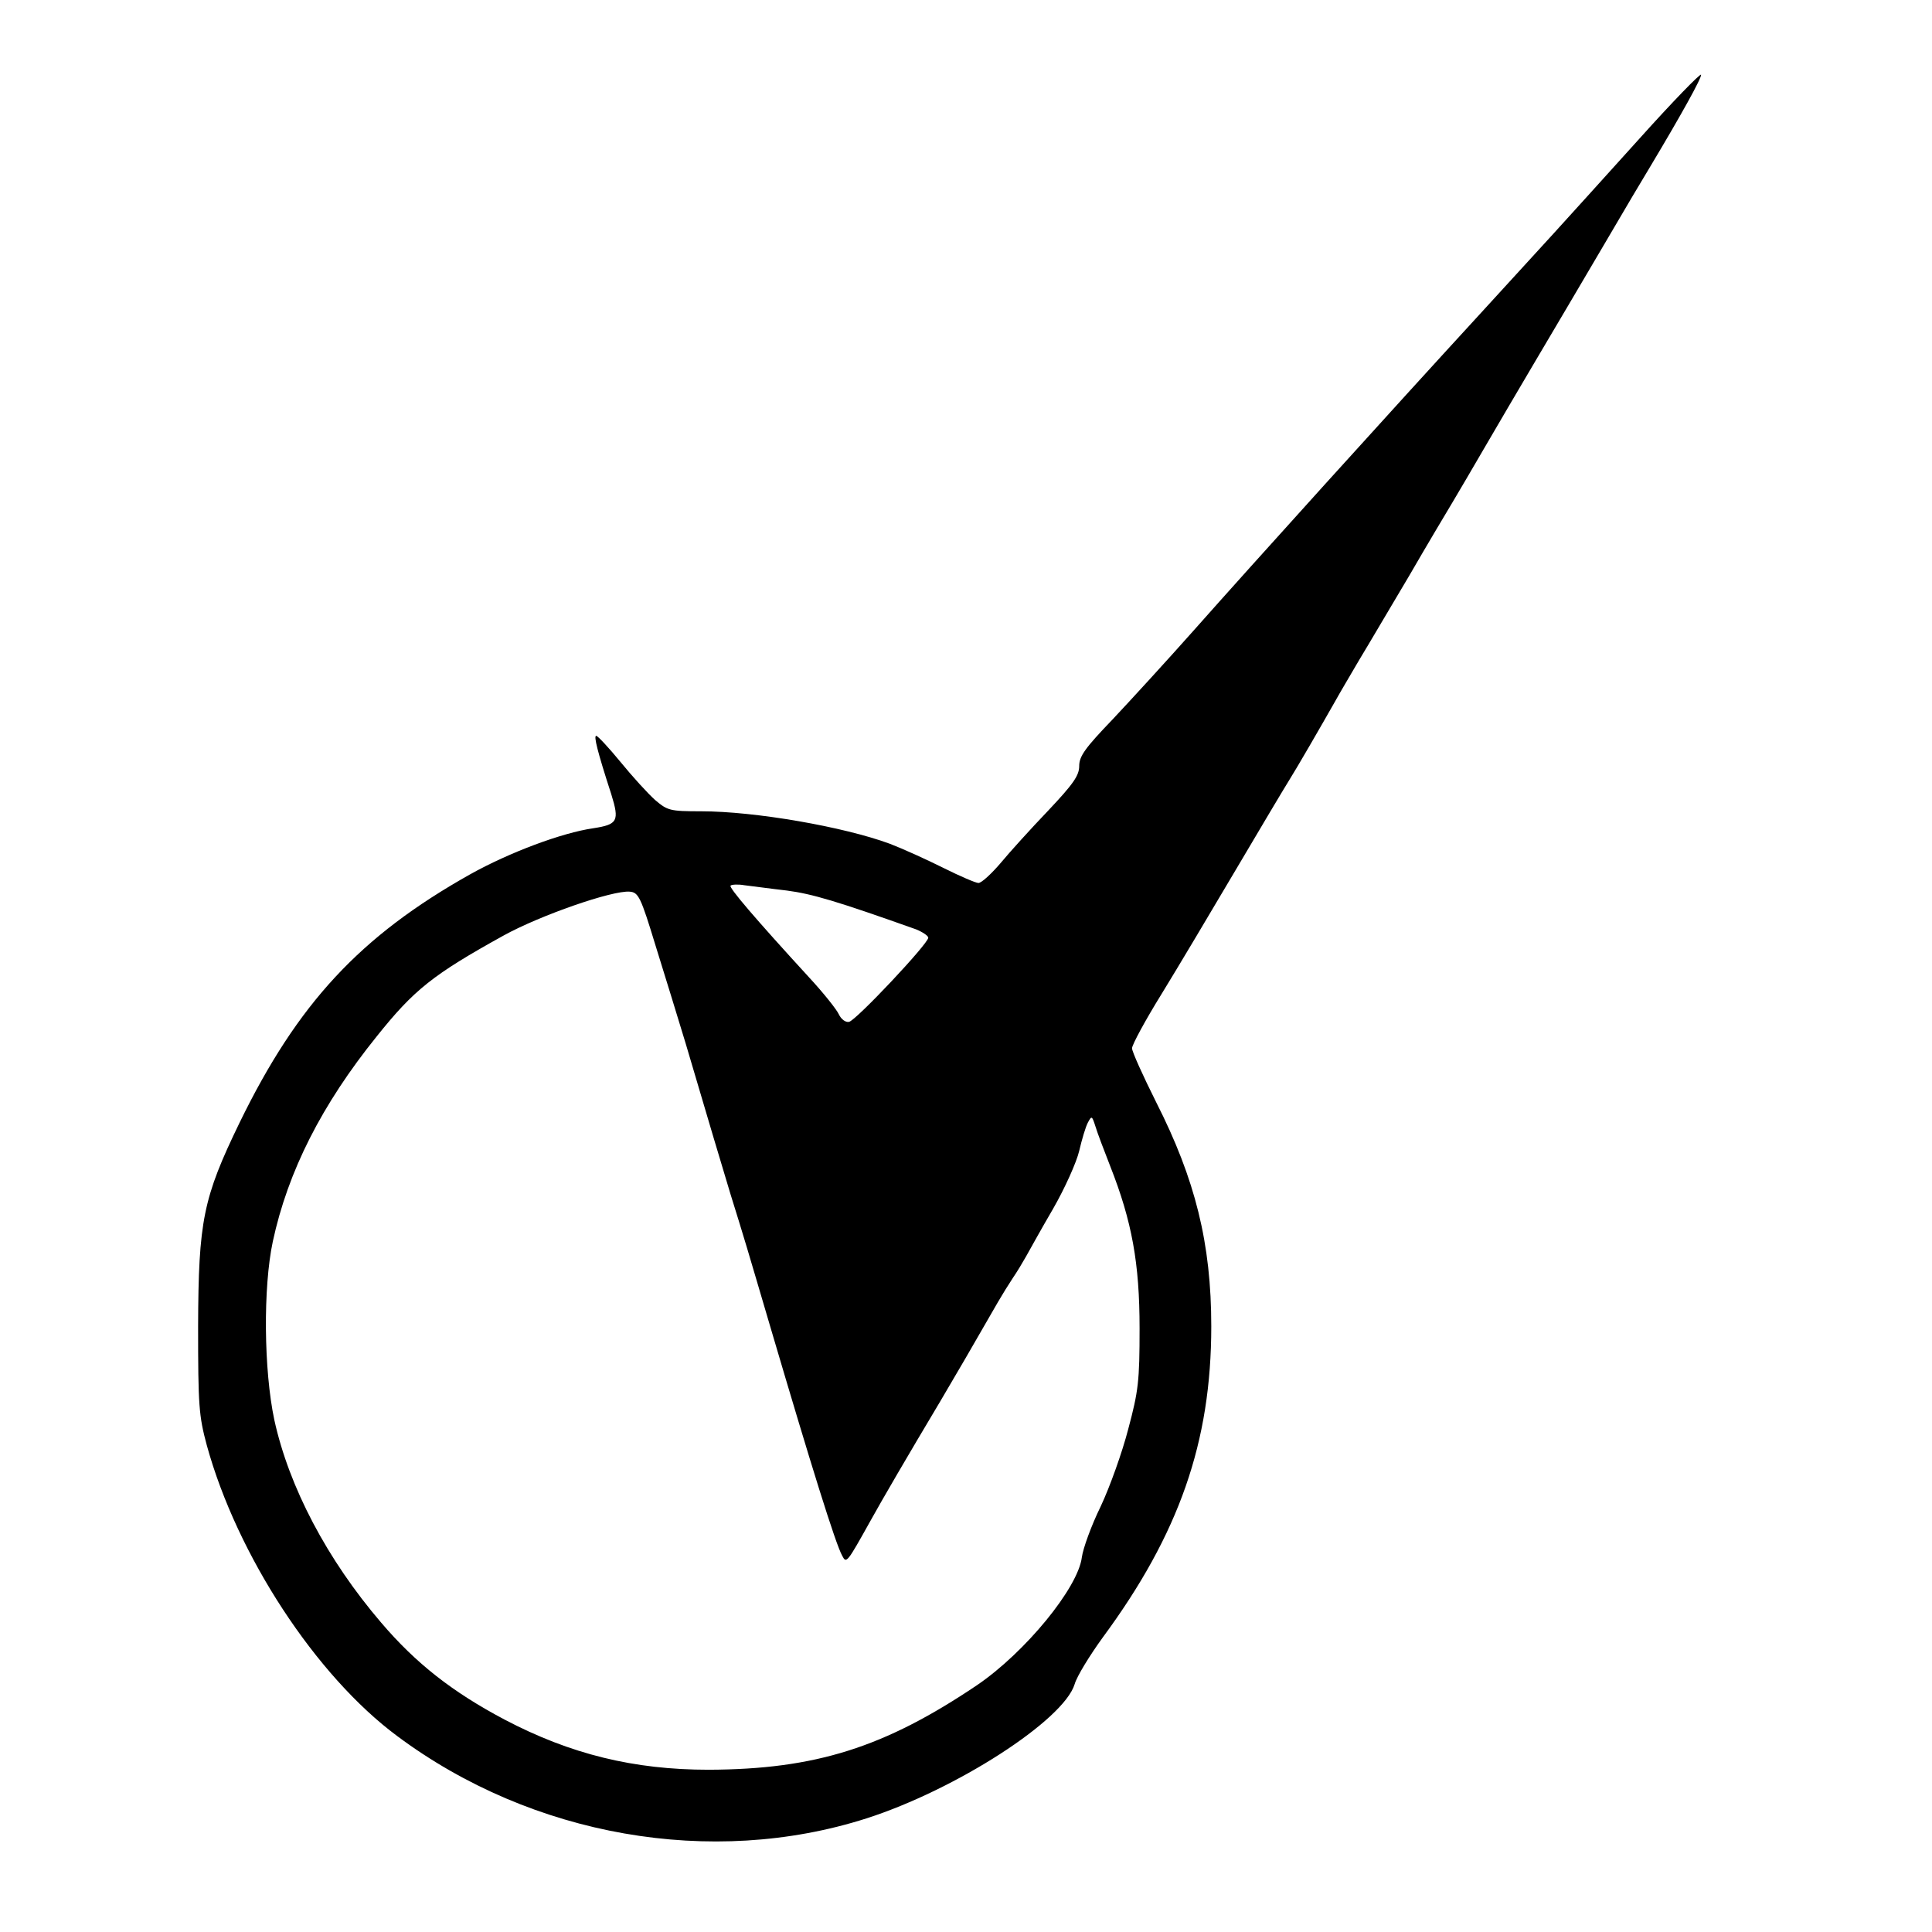 <?xml version="1.0" standalone="no"?>
<!DOCTYPE svg PUBLIC "-//W3C//DTD SVG 20010904//EN"
 "http://www.w3.org/TR/2001/REC-SVG-20010904/DTD/svg10.dtd">
<svg version="1.0" xmlns="http://www.w3.org/2000/svg"
 width="512pt" height="512pt" viewBox="0 0 512 512"
 preserveAspectRatio="xMidYMid meet">
<g transform="translate(0,512) scale(0.1,-0.1)"
fill="#000000" stroke="none">
<path d="M4345 4753 c-232 -257 -236 -261 -421 -463 -236 -257 -604 -664 -759
-839 -71 -80 -169 -187 -217 -238 -72 -75 -88 -97 -88 -123 0 -25 -15 -47 -82
-118 -46 -48 -103 -111 -127 -140 -24 -28 -50 -52 -58 -52 -7 0 -49 18 -93 40
-44 22 -108 51 -142 64 -122 45 -357 86 -500 86 -83 0 -89 2 -122 30 -19 17
-60 62 -91 100 -32 39 -61 70 -65 70 -7 0 3 -41 40 -155 22 -71 17 -80 -48
-90 -83 -12 -222 -64 -326 -122 -292 -164 -457 -342 -611 -658 -97 -200 -109
-260 -110 -540 0 -210 2 -237 23 -315 80 -291 289 -611 505 -771 357 -266 833
-349 1243 -218 237 76 523 260 552 356 6 21 40 76 74 123 203 275 288 519 288
825 0 219 -42 389 -146 594 -35 70 -64 134 -64 143 0 9 35 74 79 145 43 70
131 218 196 328 65 110 128 216 140 235 22 35 85 144 123 211 11 20 40 69 64
110 25 41 84 142 133 224 48 83 100 170 115 195 15 25 53 90 85 145 32 55 93
159 135 230 43 72 122 207 177 300 55 94 113 192 129 218 79 132 134 231 132
239 -2 4 -75 -71 -163 -169z m-2260 -1993 c68 -9 132 -28 343 -103 17 -7 32
-17 32 -22 0 -16 -192 -220 -210 -223 -9 -2 -21 7 -27 20 -6 13 -41 57 -79 98
-143 156 -213 238 -208 243 3 3 20 4 37 1 18 -2 68 -9 112 -14z m-348 -145
c24 -77 60 -194 80 -260 61 -207 94 -317 119 -400 14 -44 33 -107 43 -140 10
-33 39 -132 65 -220 105 -356 170 -566 188 -598 11 -21 12 -20 75 93 31 56 98
171 184 315 42 71 88 150 154 265 11 19 29 48 39 63 11 16 26 41 35 57 9 16
41 74 72 127 31 54 62 123 69 153 7 30 17 64 23 75 10 19 11 18 20 -10 5 -17
23 -64 39 -105 58 -147 78 -258 78 -430 0 -140 -3 -166 -30 -267 -16 -62 -49
-154 -73 -205 -25 -51 -47 -112 -50 -135 -10 -81 -150 -252 -278 -339 -245
-165 -428 -223 -711 -224 -198 0 -366 41 -541 133 -138 73 -235 149 -327 257
-143 167 -244 359 -283 537 -28 132 -30 351 -4 473 40 186 130 363 275 543 99
124 149 164 337 268 96 53 288 120 334 116 23 -2 29 -14 68 -142z"/>
</g>
</svg>

